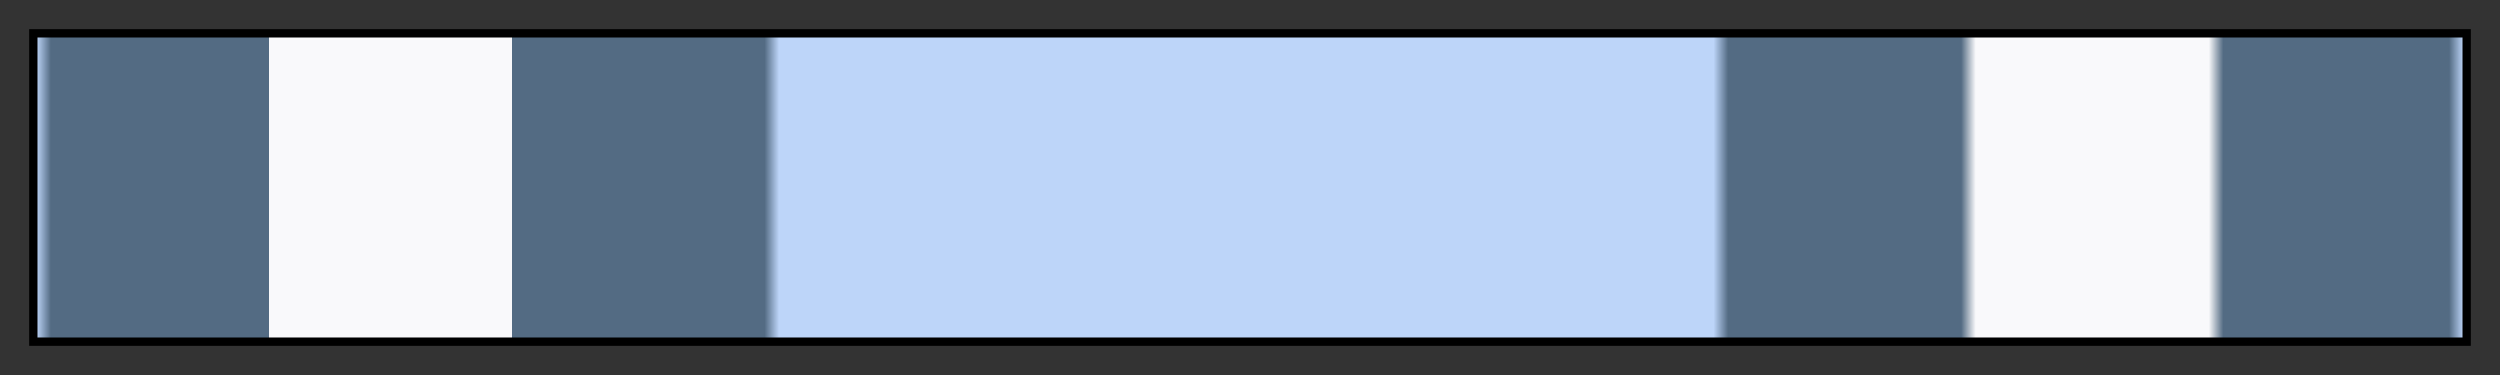 <svg height="45" viewBox="0 0 300 45" width="300" xmlns="http://www.w3.org/2000/svg" xmlns:xlink="http://www.w3.org/1999/xlink"><rect x="0" y="0" width="300" height="45" fill="#333333" stroke="none"/><linearGradient id="a" gradientUnits="objectBoundingBox" spreadMethod="pad" x1="0%" x2="100%" y1="0%" y2="0%"><stop offset="0" stop-color="#bdd5f9"/><stop offset=".006" stop-color="#536b83"/><stop offset=".096" stop-color="#536b83"/><stop offset=".096" stop-color="#f9f9fb"/><stop offset=".196" stop-color="#f9f9fb"/><stop offset=".196" stop-color="#536b83"/><stop offset=".3" stop-color="#536b83"/><stop offset=".306" stop-color="#bdd5f9"/><stop offset=".691" stop-color="#bdd5f9"/><stop offset=".697" stop-color="#536b83"/><stop offset=".793" stop-color="#536b83"/><stop offset=".799" stop-color="#f9f9fb"/><stop offset=".895" stop-color="#f9f9fb"/><stop offset=".901" stop-color="#536b83"/><stop offset=".994" stop-color="#536b83"/><stop offset="1" stop-color="#bdd5f9"/></linearGradient><path d="m4 4h292v37h-292z" fill="url(#a)" stroke="#000"/></svg>